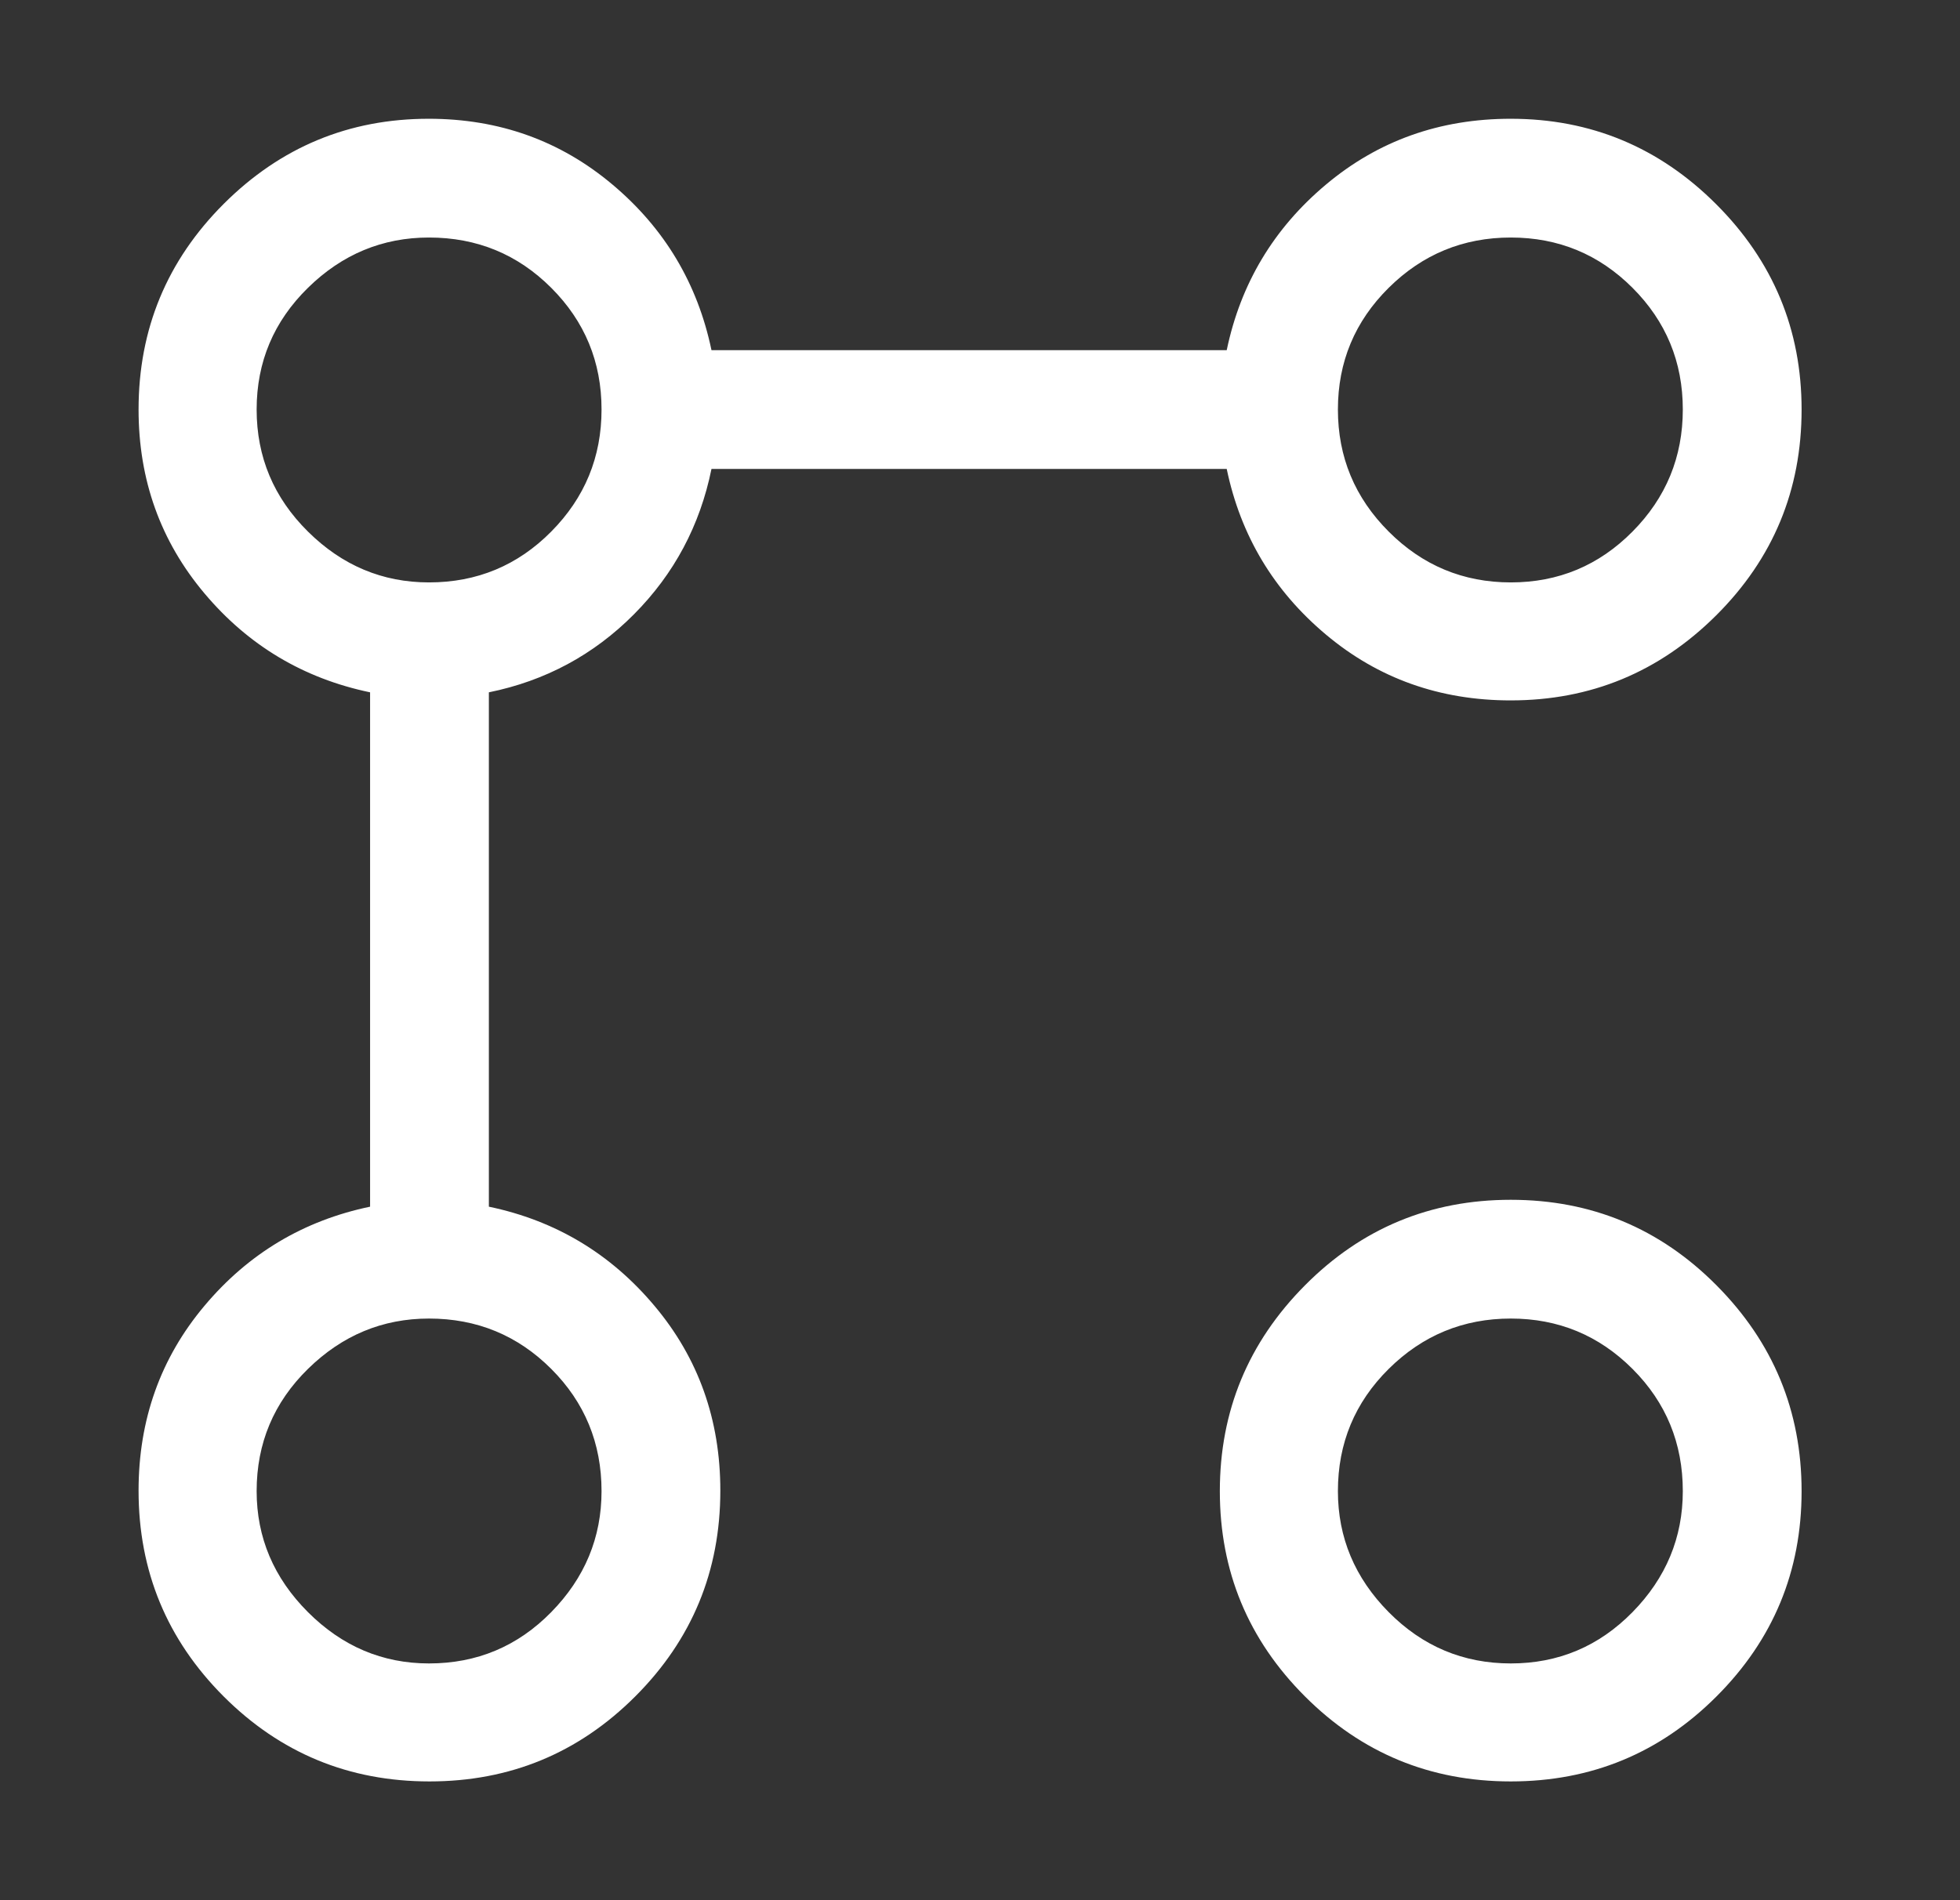 <svg width="33" height="32" viewBox="0 0 33 32" fill="none" xmlns="http://www.w3.org/2000/svg">
<rect x="0" y="0" width="33" height="32" fill="#333333" stroke="none"/>
<path d="M25.436 11.795C24.242 11.795 23.205 11.426 22.325 10.687C21.445 9.949 20.888 9.019 20.654 7.897H11.979C11.786 8.848 11.351 9.664 10.673 10.346C9.995 11.028 9.181 11.466 8.231 11.659V20.321C9.352 20.555 10.282 21.112 11.02 21.992C11.759 22.871 12.128 23.908 12.128 25.103C12.128 26.458 11.651 27.613 10.696 28.568C9.741 29.523 8.586 30 7.231 30C5.875 30 4.72 29.523 3.765 28.568C2.811 27.613 2.333 26.458 2.333 25.103C2.333 23.908 2.703 22.871 3.441 21.992C4.179 21.112 5.109 20.555 6.231 20.321V11.659C5.109 11.425 4.179 10.869 3.441 9.991C2.703 9.113 2.333 8.082 2.333 6.897C2.333 5.542 2.812 4.387 3.768 3.432C4.725 2.477 5.875 2 7.218 2C8.403 2 9.434 2.369 10.312 3.108C11.19 3.846 11.745 4.776 11.979 5.897H20.654C20.888 4.776 21.445 3.846 22.325 3.108C23.205 2.369 24.242 2 25.436 2C26.783 2 27.936 2.48 28.895 3.439C29.854 4.398 30.333 5.551 30.333 6.897C30.333 8.253 29.854 9.408 28.895 10.363C27.936 11.318 26.783 11.795 25.436 11.795ZM7.223 28.013C8.03 28.013 8.716 27.725 9.281 27.149C9.846 26.573 10.128 25.893 10.128 25.111C10.128 24.304 9.846 23.618 9.281 23.053C8.716 22.488 8.03 22.205 7.223 22.205C6.44 22.205 5.761 22.488 5.185 23.053C4.609 23.618 4.321 24.304 4.321 25.111C4.321 25.893 4.609 26.573 5.185 27.149C5.761 27.725 6.44 28.013 7.223 28.013ZM7.223 9.808C8.03 9.808 8.716 9.523 9.281 8.952C9.846 8.382 10.128 7.697 10.128 6.896C10.128 6.095 9.846 5.412 9.281 4.847C8.716 4.282 8.03 4 7.223 4C6.44 4 5.761 4.282 5.185 4.847C4.609 5.412 4.321 6.095 4.321 6.896C4.321 7.697 4.609 8.382 5.185 8.952C5.761 9.523 6.44 9.808 7.223 9.808ZM25.436 30C24.081 30 22.925 29.523 21.971 28.568C21.016 27.613 20.538 26.461 20.538 25.112C20.538 23.763 21.016 22.607 21.971 21.646C22.925 20.685 24.081 20.205 25.436 20.205C26.792 20.205 27.947 20.685 28.901 21.646C29.856 22.607 30.333 23.763 30.333 25.112C30.333 26.461 29.856 27.613 28.901 28.568C27.947 29.523 26.792 30 25.436 30ZM25.437 28.013C26.238 28.013 26.921 27.725 27.486 27.149C28.051 26.573 28.333 25.893 28.333 25.111C28.333 24.304 28.051 23.618 27.486 23.053C26.921 22.488 26.238 22.205 25.437 22.205C24.637 22.205 23.951 22.488 23.381 23.053C22.811 23.618 22.526 24.304 22.526 25.111C22.526 25.893 22.811 26.573 23.381 27.149C23.951 27.725 24.637 28.013 25.437 28.013ZM25.437 9.808C26.238 9.808 26.921 9.523 27.486 8.952C28.051 8.382 28.333 7.697 28.333 6.896C28.333 6.095 28.051 5.412 27.486 4.847C26.921 4.282 26.238 4 25.437 4C24.637 4 23.951 4.282 23.381 4.847C22.811 5.412 22.526 6.095 22.526 6.896C22.526 7.697 22.811 8.382 23.381 8.952C23.951 9.523 24.637 9.808 25.437 9.808Z" fill="white"/>
</svg>
